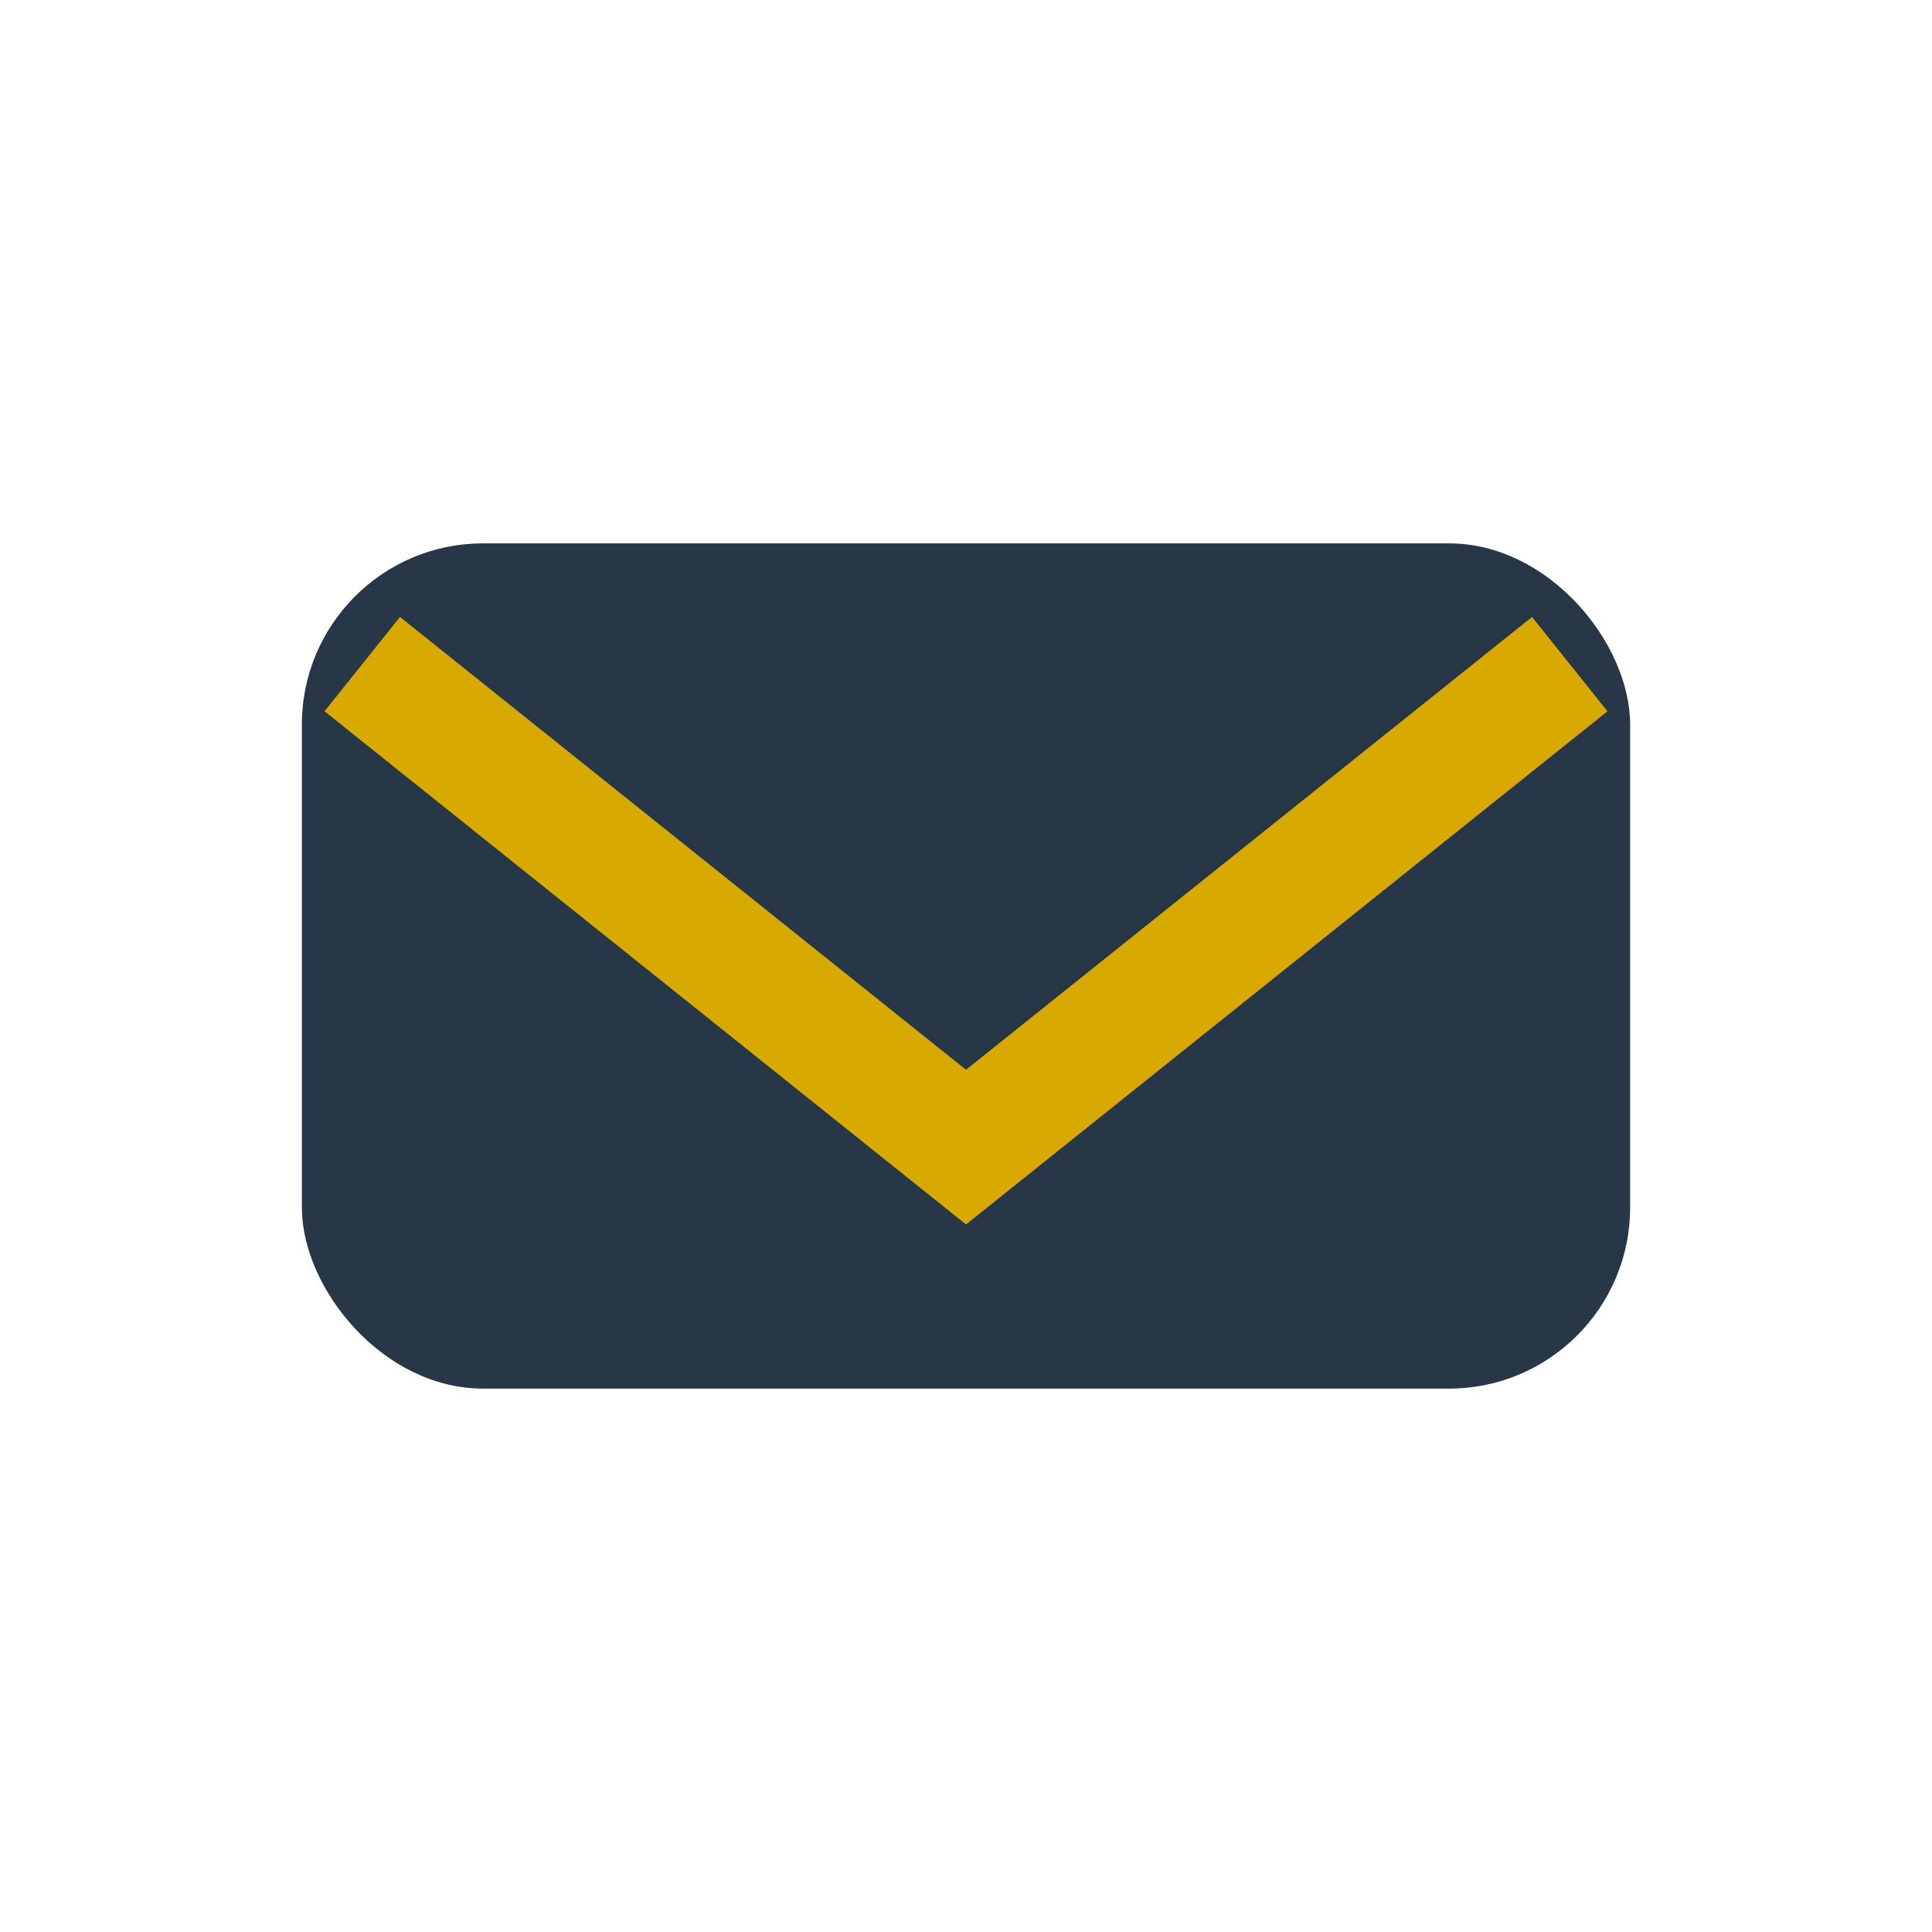<?xml version="1.0" encoding="UTF-8"?>
<svg xmlns="http://www.w3.org/2000/svg" width="32" height="32" viewBox="0 0 32 32"><rect x="5" y="9" width="22" height="14" rx="3" fill="#273747"/><path d="M6 11l10 8 10-8" fill="none" stroke="#D8A900" stroke-width="2"/></svg>